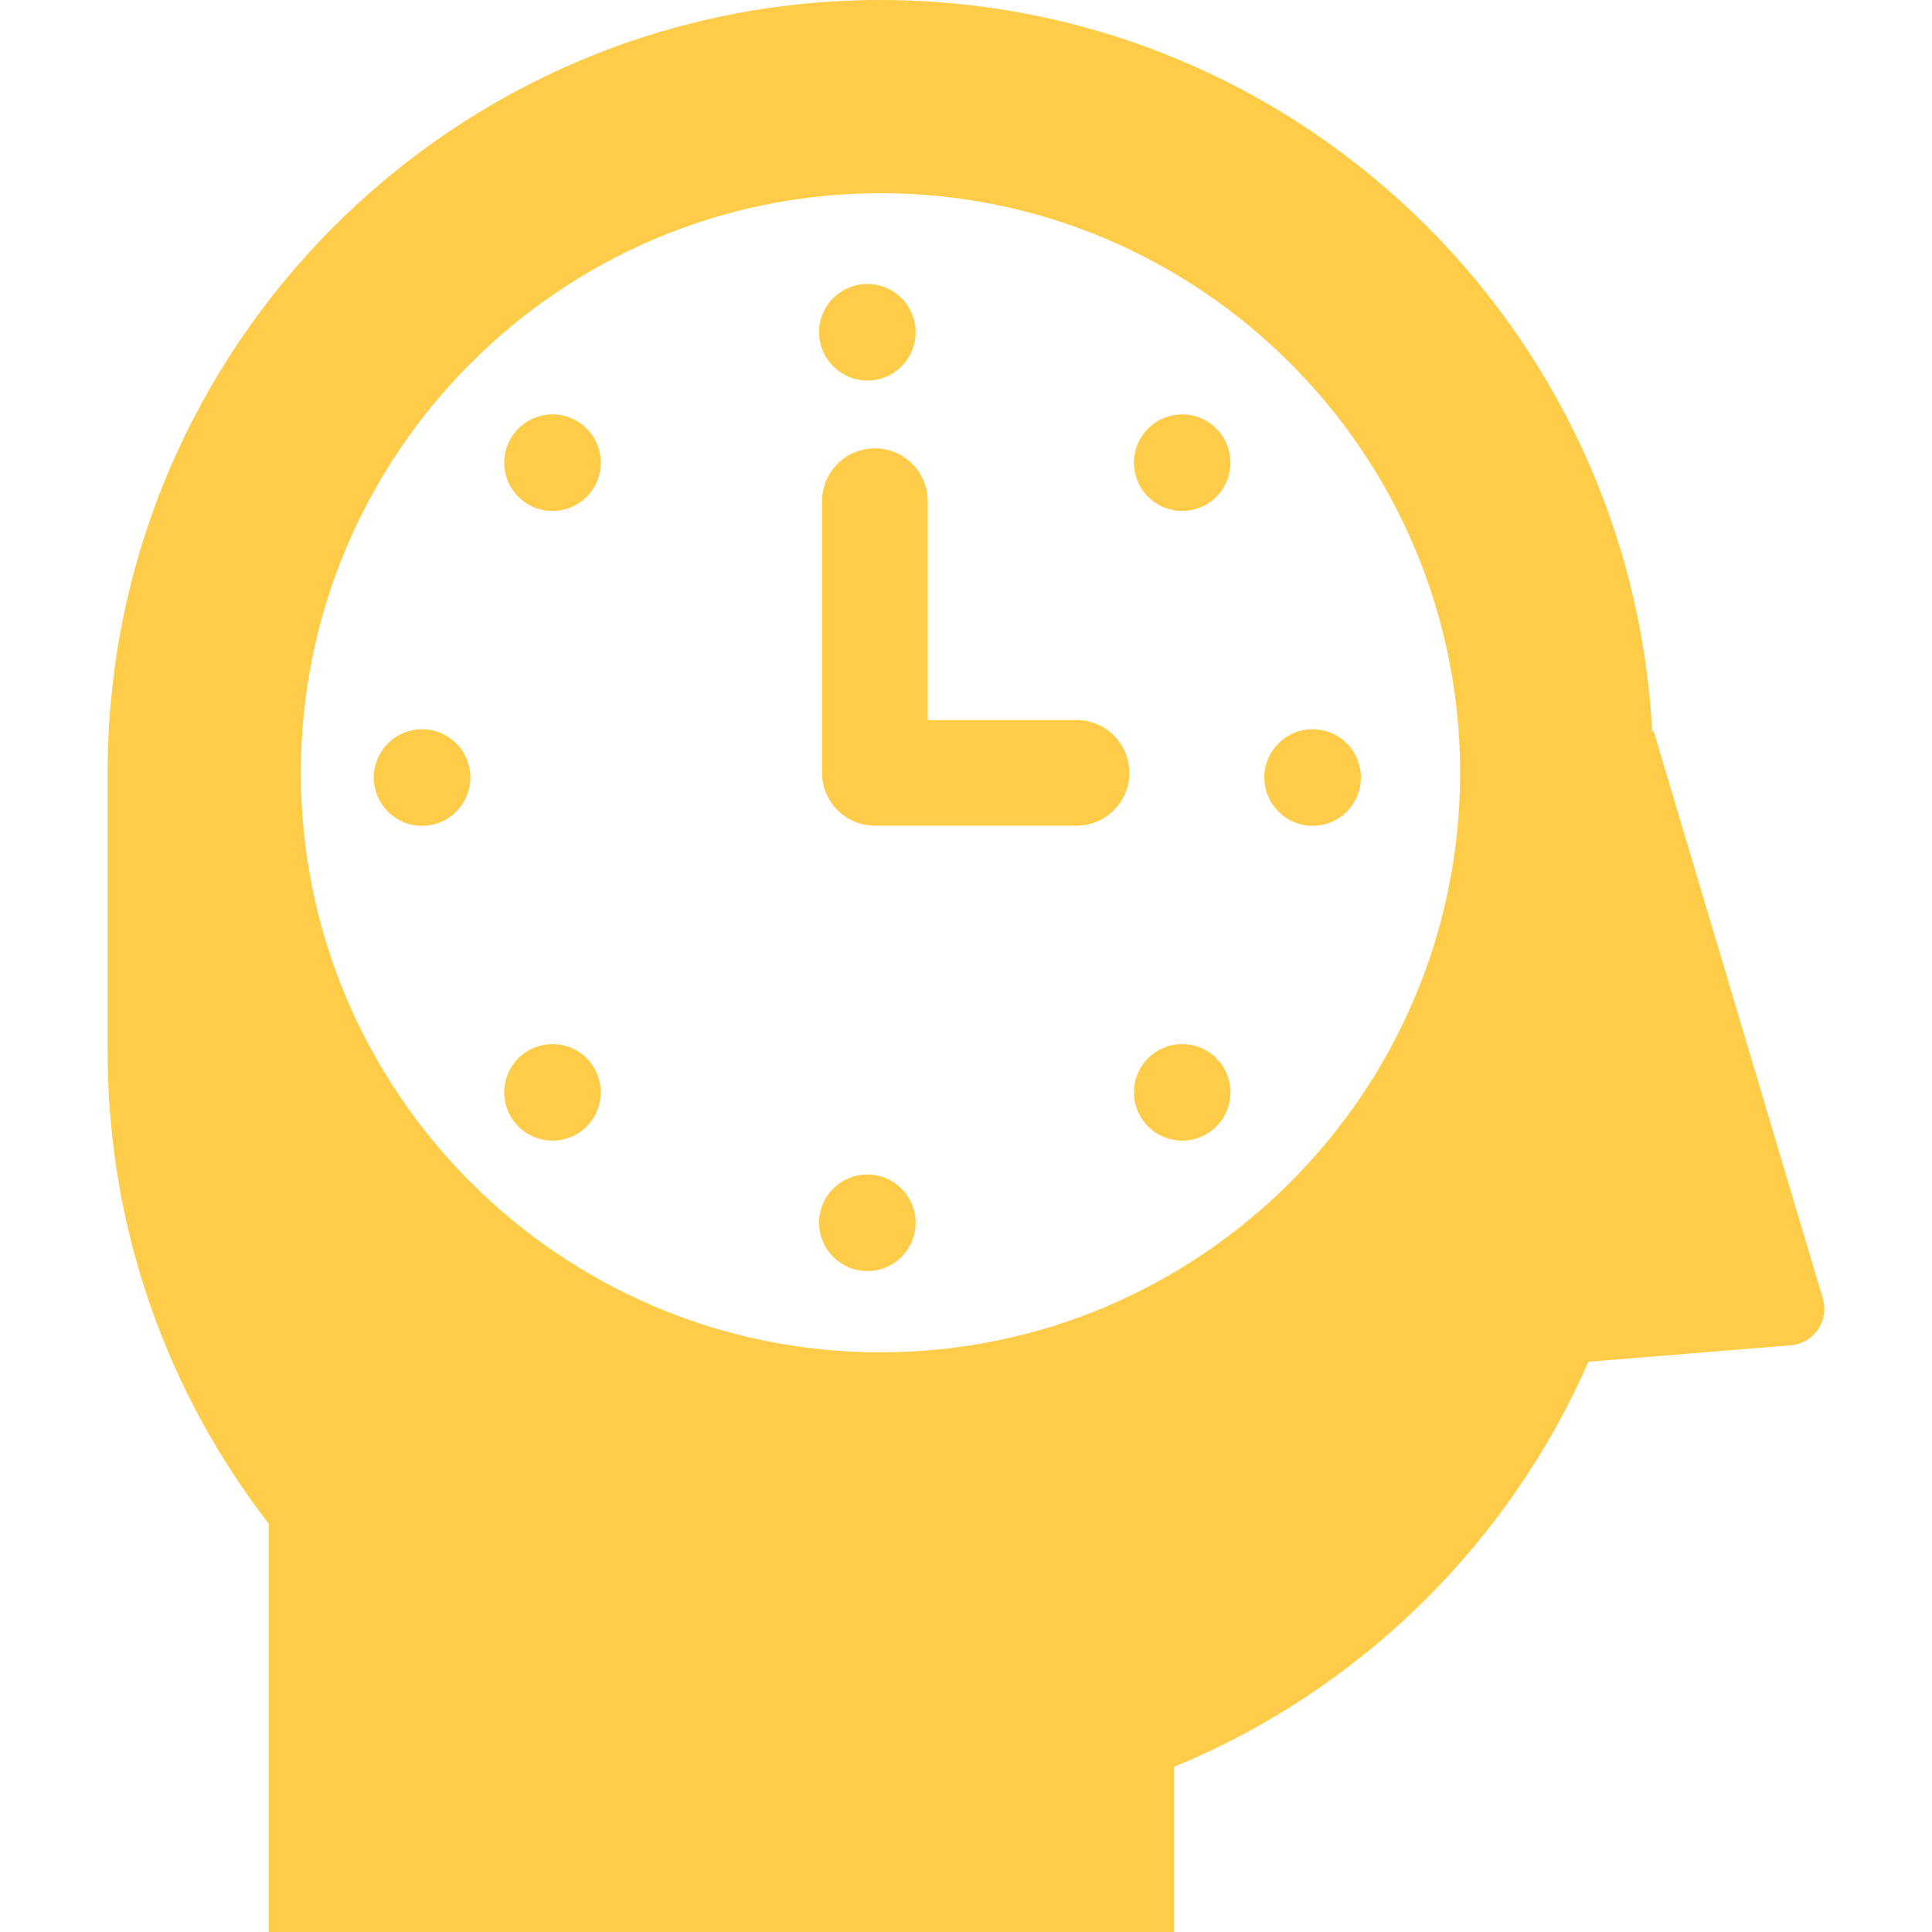 <svg width="32" height="32" viewBox="0 0 32 32" fill="none" xmlns="http://www.w3.org/2000/svg">
<path d="M17.83 11.926H15.366V8.301C15.366 7.817 14.975 7.426 14.491 7.426C14.008 7.426 13.616 7.817 13.616 8.301V12.801C13.616 13.284 14.008 13.676 14.491 13.676H17.83C18.314 13.676 18.706 13.284 18.706 12.801C18.706 12.317 18.314 11.926 17.83 11.926Z" fill="#FFCC4A"/>
<path d="M30.192 21.507L27.384 12.088L27.367 12.139C27.023 5.377 21.431 0 14.584 0C7.515 0 1.783 5.731 1.783 12.8V17.422C1.783 20.366 2.78 23.076 4.451 25.238V32H19.442V29.266C22.511 28.005 24.98 25.587 26.31 22.555L29.662 22.282C29.844 22.268 30.009 22.172 30.112 22.021C30.215 21.87 30.244 21.682 30.192 21.507ZM14.583 22.399C9.29 22.399 4.983 18.093 4.983 12.8C4.983 7.507 9.29 3.2 14.584 3.2C19.877 3.2 24.184 7.507 24.184 12.8C24.184 18.093 19.877 22.399 14.583 22.399Z" fill="#FFCC4A"/>
<path d="M15.166 5.502C15.166 5.944 14.809 6.303 14.366 6.303C13.925 6.303 13.566 5.944 13.566 5.502C13.566 5.061 13.925 4.703 14.366 4.703C14.809 4.703 15.166 5.061 15.166 5.502Z" fill="#FFCC4A"/>
<path d="M15.166 20.252C15.166 20.694 14.809 21.053 14.366 21.053C13.925 21.053 13.566 20.694 13.566 20.252C13.566 19.811 13.925 19.453 14.366 19.453C14.809 19.453 15.166 19.811 15.166 20.252Z" fill="#FFCC4A"/>
<path d="M9.717 7.098C10.029 7.41 10.029 7.916 9.717 8.229C9.404 8.541 8.898 8.541 8.586 8.229C8.273 7.916 8.273 7.41 8.586 7.098C8.898 6.785 9.404 6.785 9.717 7.098Z" fill="#FFCC4A"/>
<path d="M20.146 17.527C20.459 17.84 20.459 18.346 20.146 18.658C19.834 18.971 19.328 18.971 19.016 18.658C18.703 18.346 18.703 17.84 19.016 17.527C19.328 17.215 19.834 17.215 20.146 17.527Z" fill="#FFCC4A"/>
<path d="M6.991 12.078C7.434 12.078 7.791 12.436 7.791 12.877C7.791 13.319 7.433 13.678 6.991 13.678C6.549 13.678 6.191 13.32 6.191 12.878C6.191 12.436 6.55 12.078 6.991 12.078Z" fill="#FFCC4A"/>
<path d="M21.741 12.078C22.184 12.078 22.541 12.436 22.541 12.877C22.541 13.319 22.184 13.678 21.741 13.678C21.3 13.678 20.941 13.319 20.941 12.877C20.942 12.436 21.299 12.078 21.741 12.078Z" fill="#FFCC4A"/>
<path d="M8.586 17.527C8.898 17.215 9.404 17.215 9.717 17.527C10.029 17.84 10.029 18.346 9.717 18.658C9.404 18.971 8.898 18.971 8.586 18.658C8.273 18.346 8.273 17.84 8.586 17.527Z" fill="#FFCC4A"/>
<path d="M19.016 7.098C19.328 6.785 19.835 6.785 20.146 7.098C20.459 7.41 20.459 7.916 20.146 8.229C19.834 8.541 19.328 8.541 19.016 8.229C18.703 7.916 18.703 7.41 19.016 7.098Z" fill="#FFCC4A"/>
</svg>
